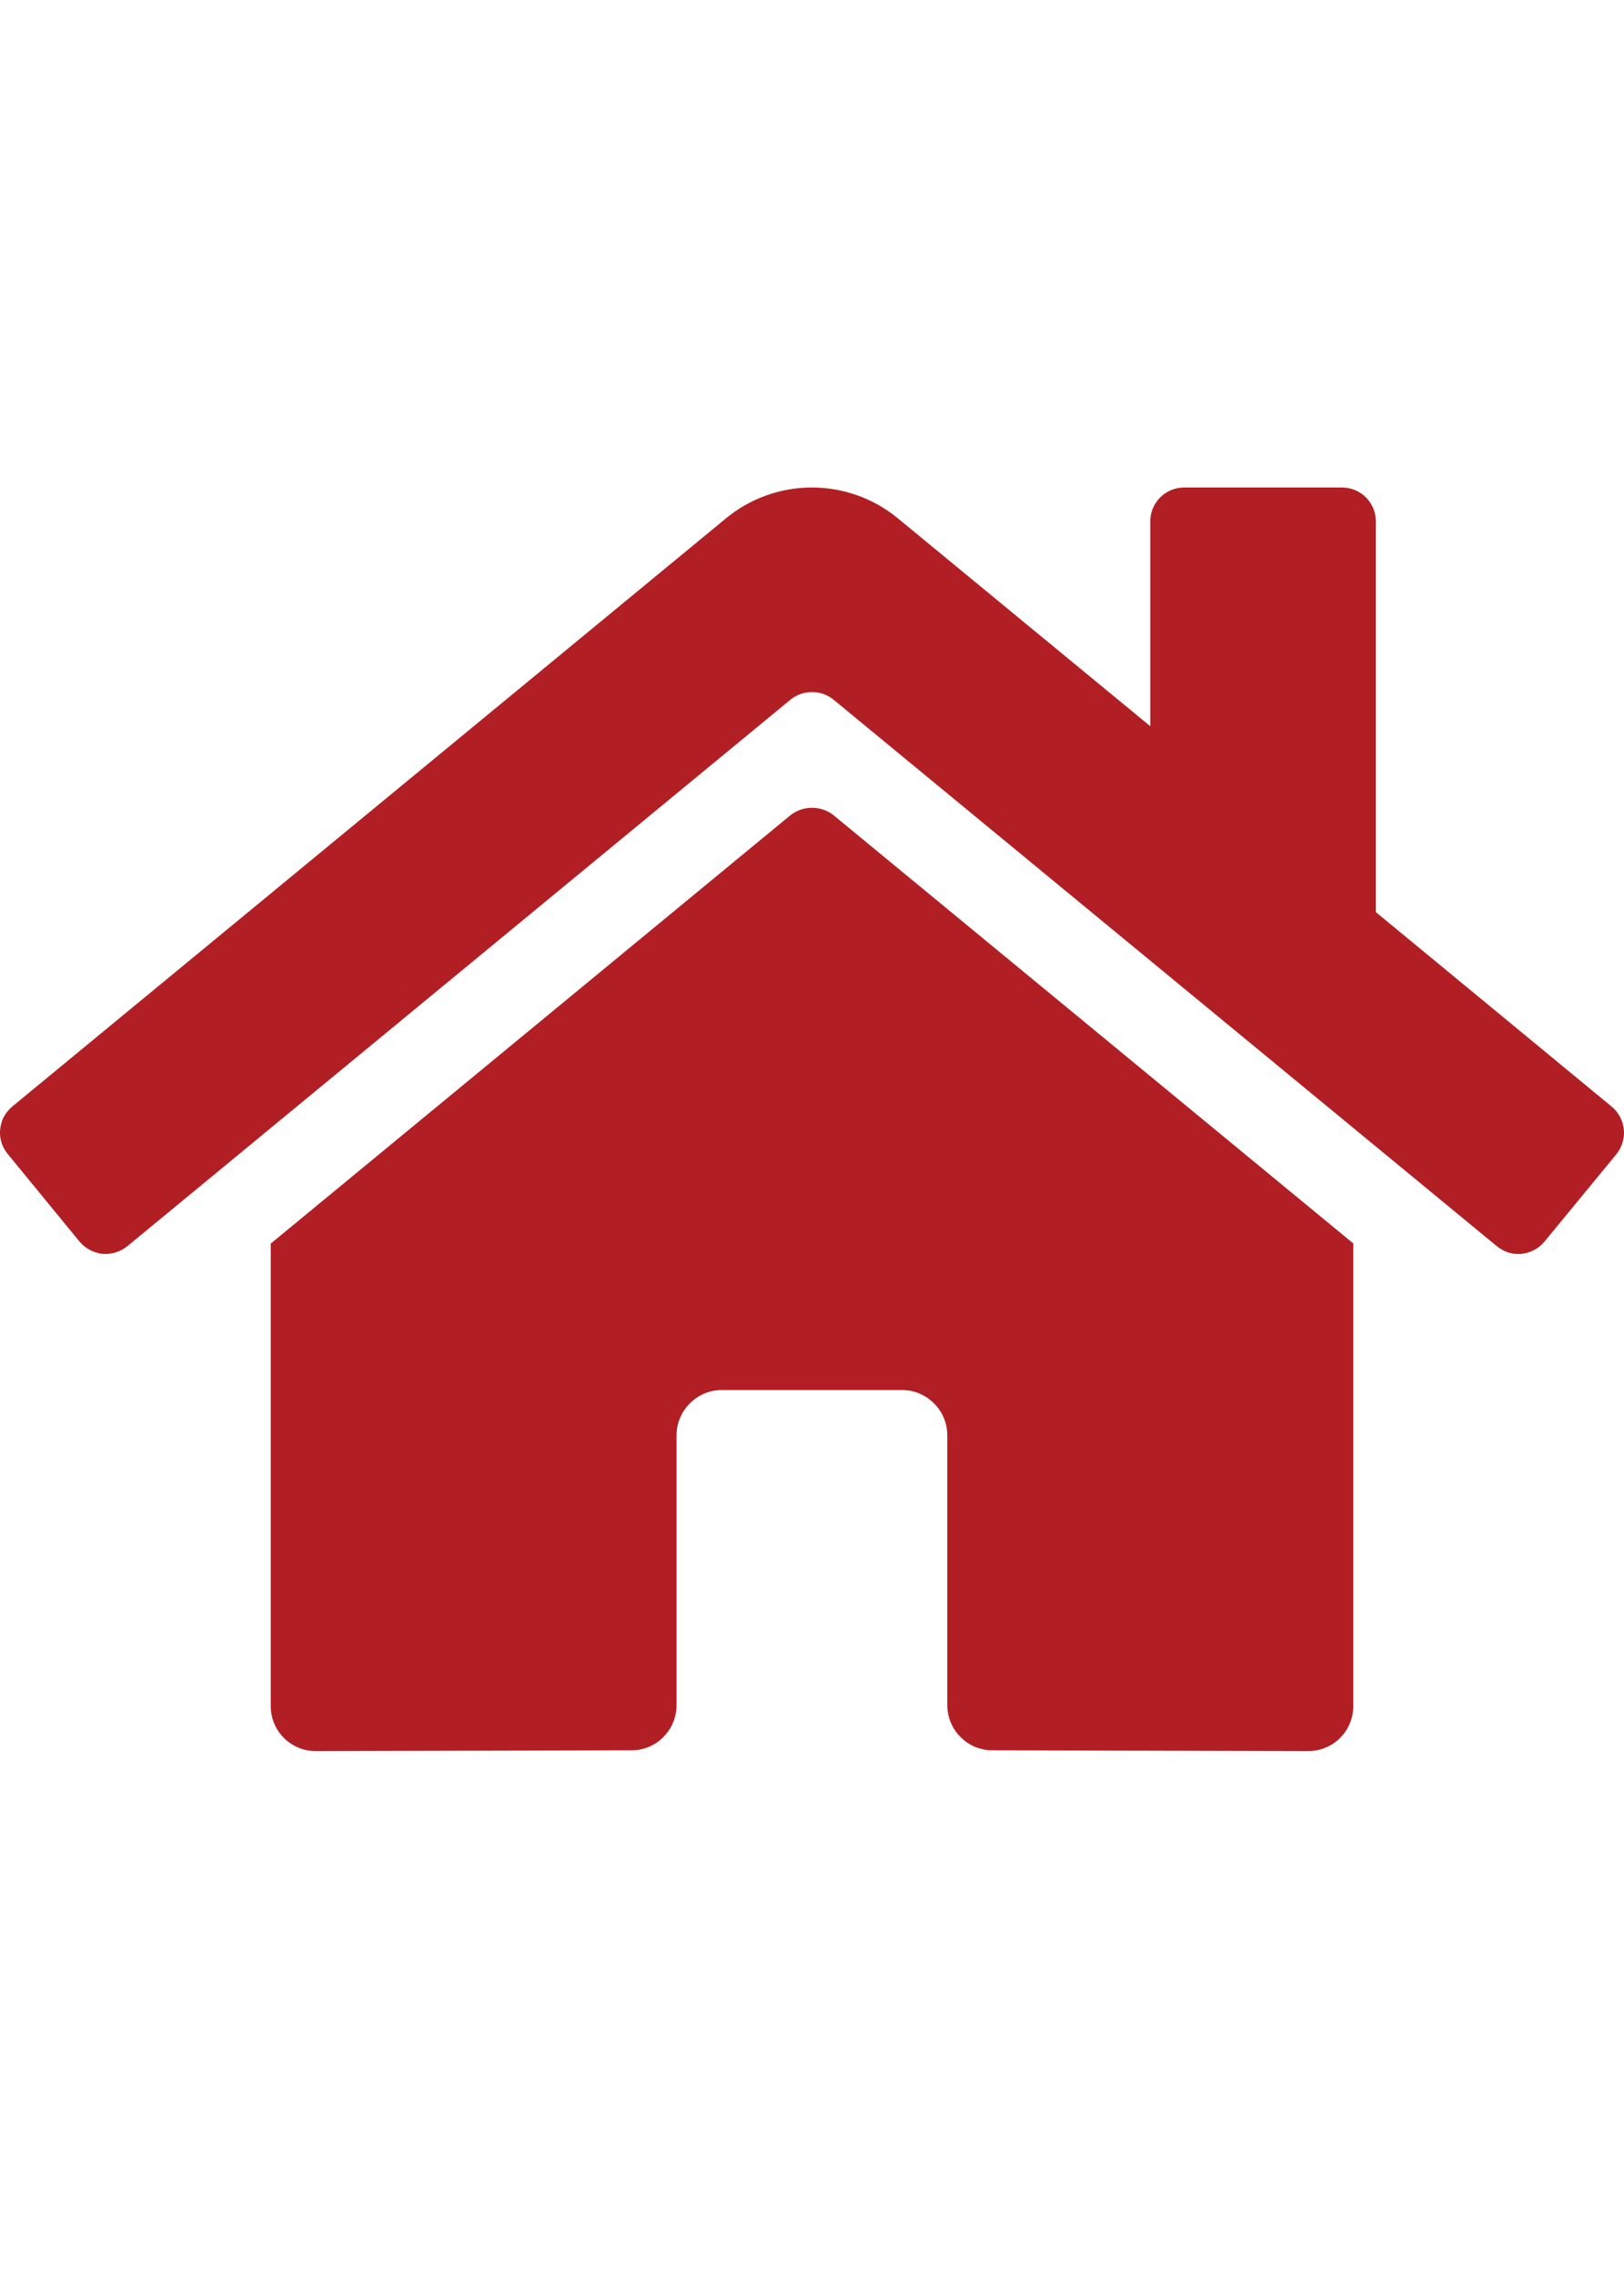 <svg width="10" height="14" viewBox="0 0 10 14" fill="none" xmlns="http://www.w3.org/2000/svg">
<g clip-path="url(#clip0_39_202)">
<path d="M4.867 5.017L1.667 7.653V10.499C1.667 10.572 1.696 10.643 1.748 10.695C1.8 10.747 1.871 10.776 1.945 10.776L3.89 10.771C3.963 10.771 4.034 10.742 4.085 10.689C4.137 10.637 4.166 10.567 4.166 10.493V8.832C4.166 8.758 4.196 8.688 4.248 8.636C4.3 8.584 4.37 8.554 4.444 8.554H5.555C5.629 8.554 5.699 8.584 5.751 8.636C5.804 8.688 5.833 8.758 5.833 8.832V10.492C5.833 10.529 5.84 10.565 5.854 10.599C5.868 10.633 5.888 10.663 5.914 10.689C5.94 10.715 5.97 10.736 6.004 10.75C6.038 10.764 6.074 10.771 6.111 10.771L8.055 10.776C8.129 10.776 8.2 10.747 8.252 10.695C8.304 10.643 8.333 10.572 8.333 10.499V7.652L5.133 5.017C5.095 4.987 5.049 4.971 5 4.971C4.952 4.971 4.905 4.987 4.867 5.017ZM9.923 6.809L8.472 5.613V3.208C8.472 3.153 8.45 3.1 8.411 3.061C8.372 3.022 8.319 3 8.264 3H7.291C7.236 3 7.183 3.022 7.144 3.061C7.105 3.1 7.083 3.153 7.083 3.208V4.469L5.529 3.19C5.38 3.067 5.193 3 4.999 3C4.806 3 4.619 3.067 4.47 3.19L0.076 6.809C0.055 6.827 0.037 6.848 0.024 6.872C0.011 6.896 0.004 6.923 0.001 6.95C-0.002 6.977 0.001 7.005 0.009 7.031C0.017 7.057 0.03 7.081 0.048 7.102L0.49 7.641C0.508 7.662 0.529 7.679 0.553 7.692C0.578 7.705 0.604 7.713 0.631 7.716C0.659 7.718 0.686 7.715 0.712 7.707C0.739 7.699 0.763 7.686 0.784 7.669L4.867 4.306C4.905 4.275 4.952 4.259 5 4.259C5.049 4.259 5.095 4.275 5.133 4.306L9.217 7.669C9.238 7.686 9.262 7.699 9.288 7.708C9.314 7.716 9.342 7.718 9.369 7.716C9.396 7.713 9.423 7.705 9.447 7.692C9.471 7.68 9.493 7.662 9.51 7.641L9.953 7.103C9.97 7.082 9.983 7.057 9.991 7.031C9.999 7.005 10.002 6.977 9.999 6.95C9.996 6.923 9.988 6.896 9.975 6.872C9.962 6.848 9.944 6.826 9.923 6.809Z" fill="#B11F24"/>
</g>
<defs>
<clipPath id="clip0_39_202">
<rect width="10" height="14" fill="white"/>
</clipPath>
</defs>
</svg>
